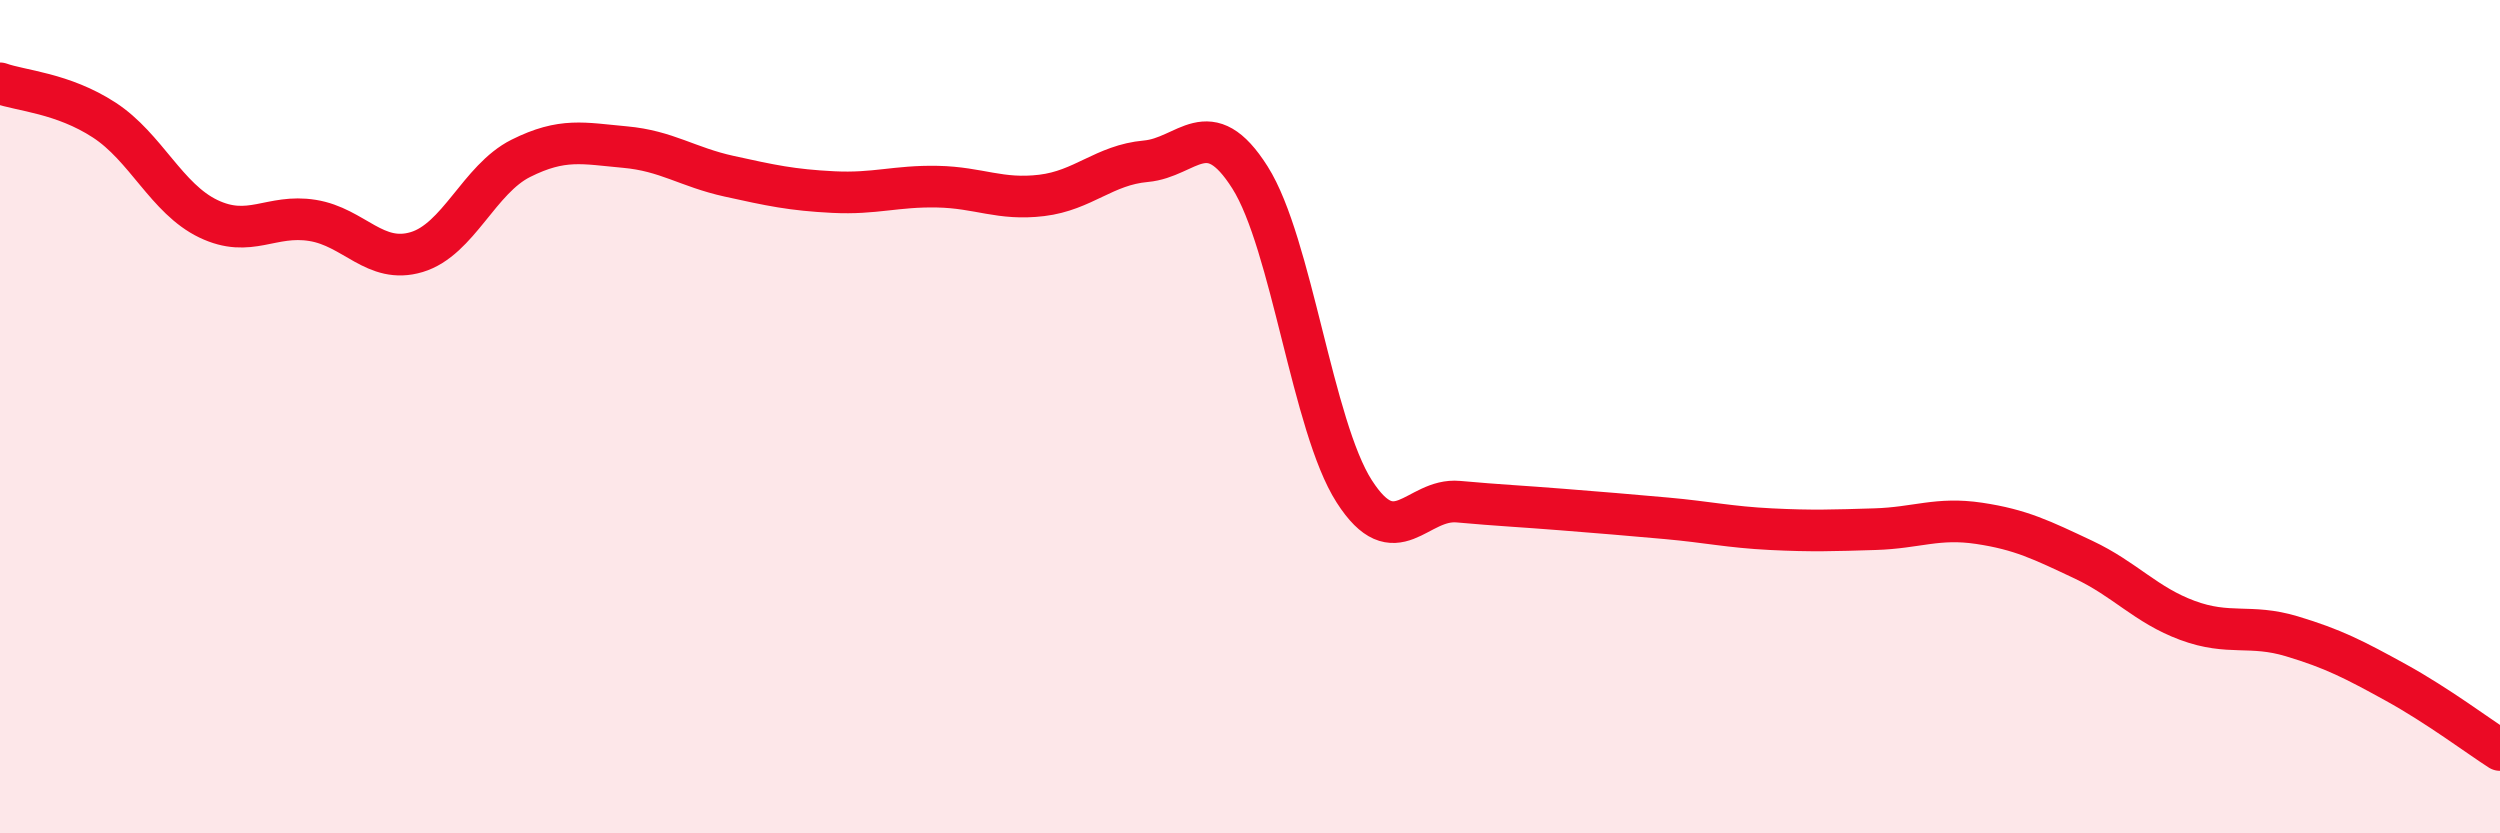 
    <svg width="60" height="20" viewBox="0 0 60 20" xmlns="http://www.w3.org/2000/svg">
      <path
        d="M 0,2 C 0.5,2.18 1.5,2.23 2.5,2.88 C 3.5,3.53 4,4.77 5,5.25 C 6,5.73 6.5,5.13 7.5,5.29 C 8.5,5.45 9,6.35 10,6.05 C 11,5.75 11.5,4.3 12.5,3.8 C 13.5,3.3 14,3.44 15,3.53 C 16,3.62 16.5,4.01 17.5,4.23 C 18.5,4.45 19,4.56 20,4.61 C 21,4.66 21.5,4.46 22.5,4.48 C 23.5,4.5 24,4.81 25,4.69 C 26,4.57 26.5,3.96 27.5,3.87 C 28.5,3.78 29,2.68 30,4.26 C 31,5.84 31.5,10.23 32.5,11.79 C 33.5,13.35 34,11.95 35,12.04 C 36,12.13 36.5,12.15 37.5,12.23 C 38.5,12.31 39,12.35 40,12.44 C 41,12.53 41.5,12.65 42.5,12.7 C 43.5,12.75 44,12.73 45,12.7 C 46,12.67 46.5,12.41 47.5,12.56 C 48.5,12.71 49,12.96 50,13.43 C 51,13.9 51.5,14.52 52.5,14.89 C 53.5,15.26 54,14.97 55,15.27 C 56,15.57 56.5,15.83 57.5,16.38 C 58.5,16.93 59.5,17.68 60,18L60 20L0 20Z"
        fill="#EB0A25"
        opacity="0.1"
        stroke-linecap="round"
        stroke-linejoin="round"
      />
      <path
        d="M 0,2 C 0.5,2.18 1.5,2.23 2.5,2.88 C 3.5,3.53 4,4.77 5,5.25 C 6,5.73 6.5,5.13 7.5,5.29 C 8.5,5.45 9,6.35 10,6.05 C 11,5.75 11.5,4.3 12.5,3.8 C 13.5,3.3 14,3.44 15,3.53 C 16,3.62 16.5,4.01 17.5,4.23 C 18.5,4.45 19,4.56 20,4.61 C 21,4.66 21.5,4.46 22.5,4.48 C 23.5,4.5 24,4.81 25,4.69 C 26,4.57 26.5,3.96 27.5,3.87 C 28.5,3.78 29,2.68 30,4.26 C 31,5.84 31.5,10.23 32.5,11.79 C 33.5,13.35 34,11.95 35,12.04 C 36,12.13 36.5,12.15 37.5,12.23 C 38.5,12.31 39,12.35 40,12.44 C 41,12.53 41.5,12.65 42.5,12.7 C 43.5,12.75 44,12.73 45,12.7 C 46,12.67 46.5,12.41 47.5,12.56 C 48.5,12.71 49,12.96 50,13.43 C 51,13.9 51.5,14.52 52.5,14.89 C 53.5,15.26 54,14.97 55,15.27 C 56,15.57 56.5,15.83 57.5,16.38 C 58.5,16.93 59.5,17.68 60,18"
        stroke="#EB0A25"
        stroke-width="1"
        fill="none"
        stroke-linecap="round"
        stroke-linejoin="round"
      />
    </svg>
  